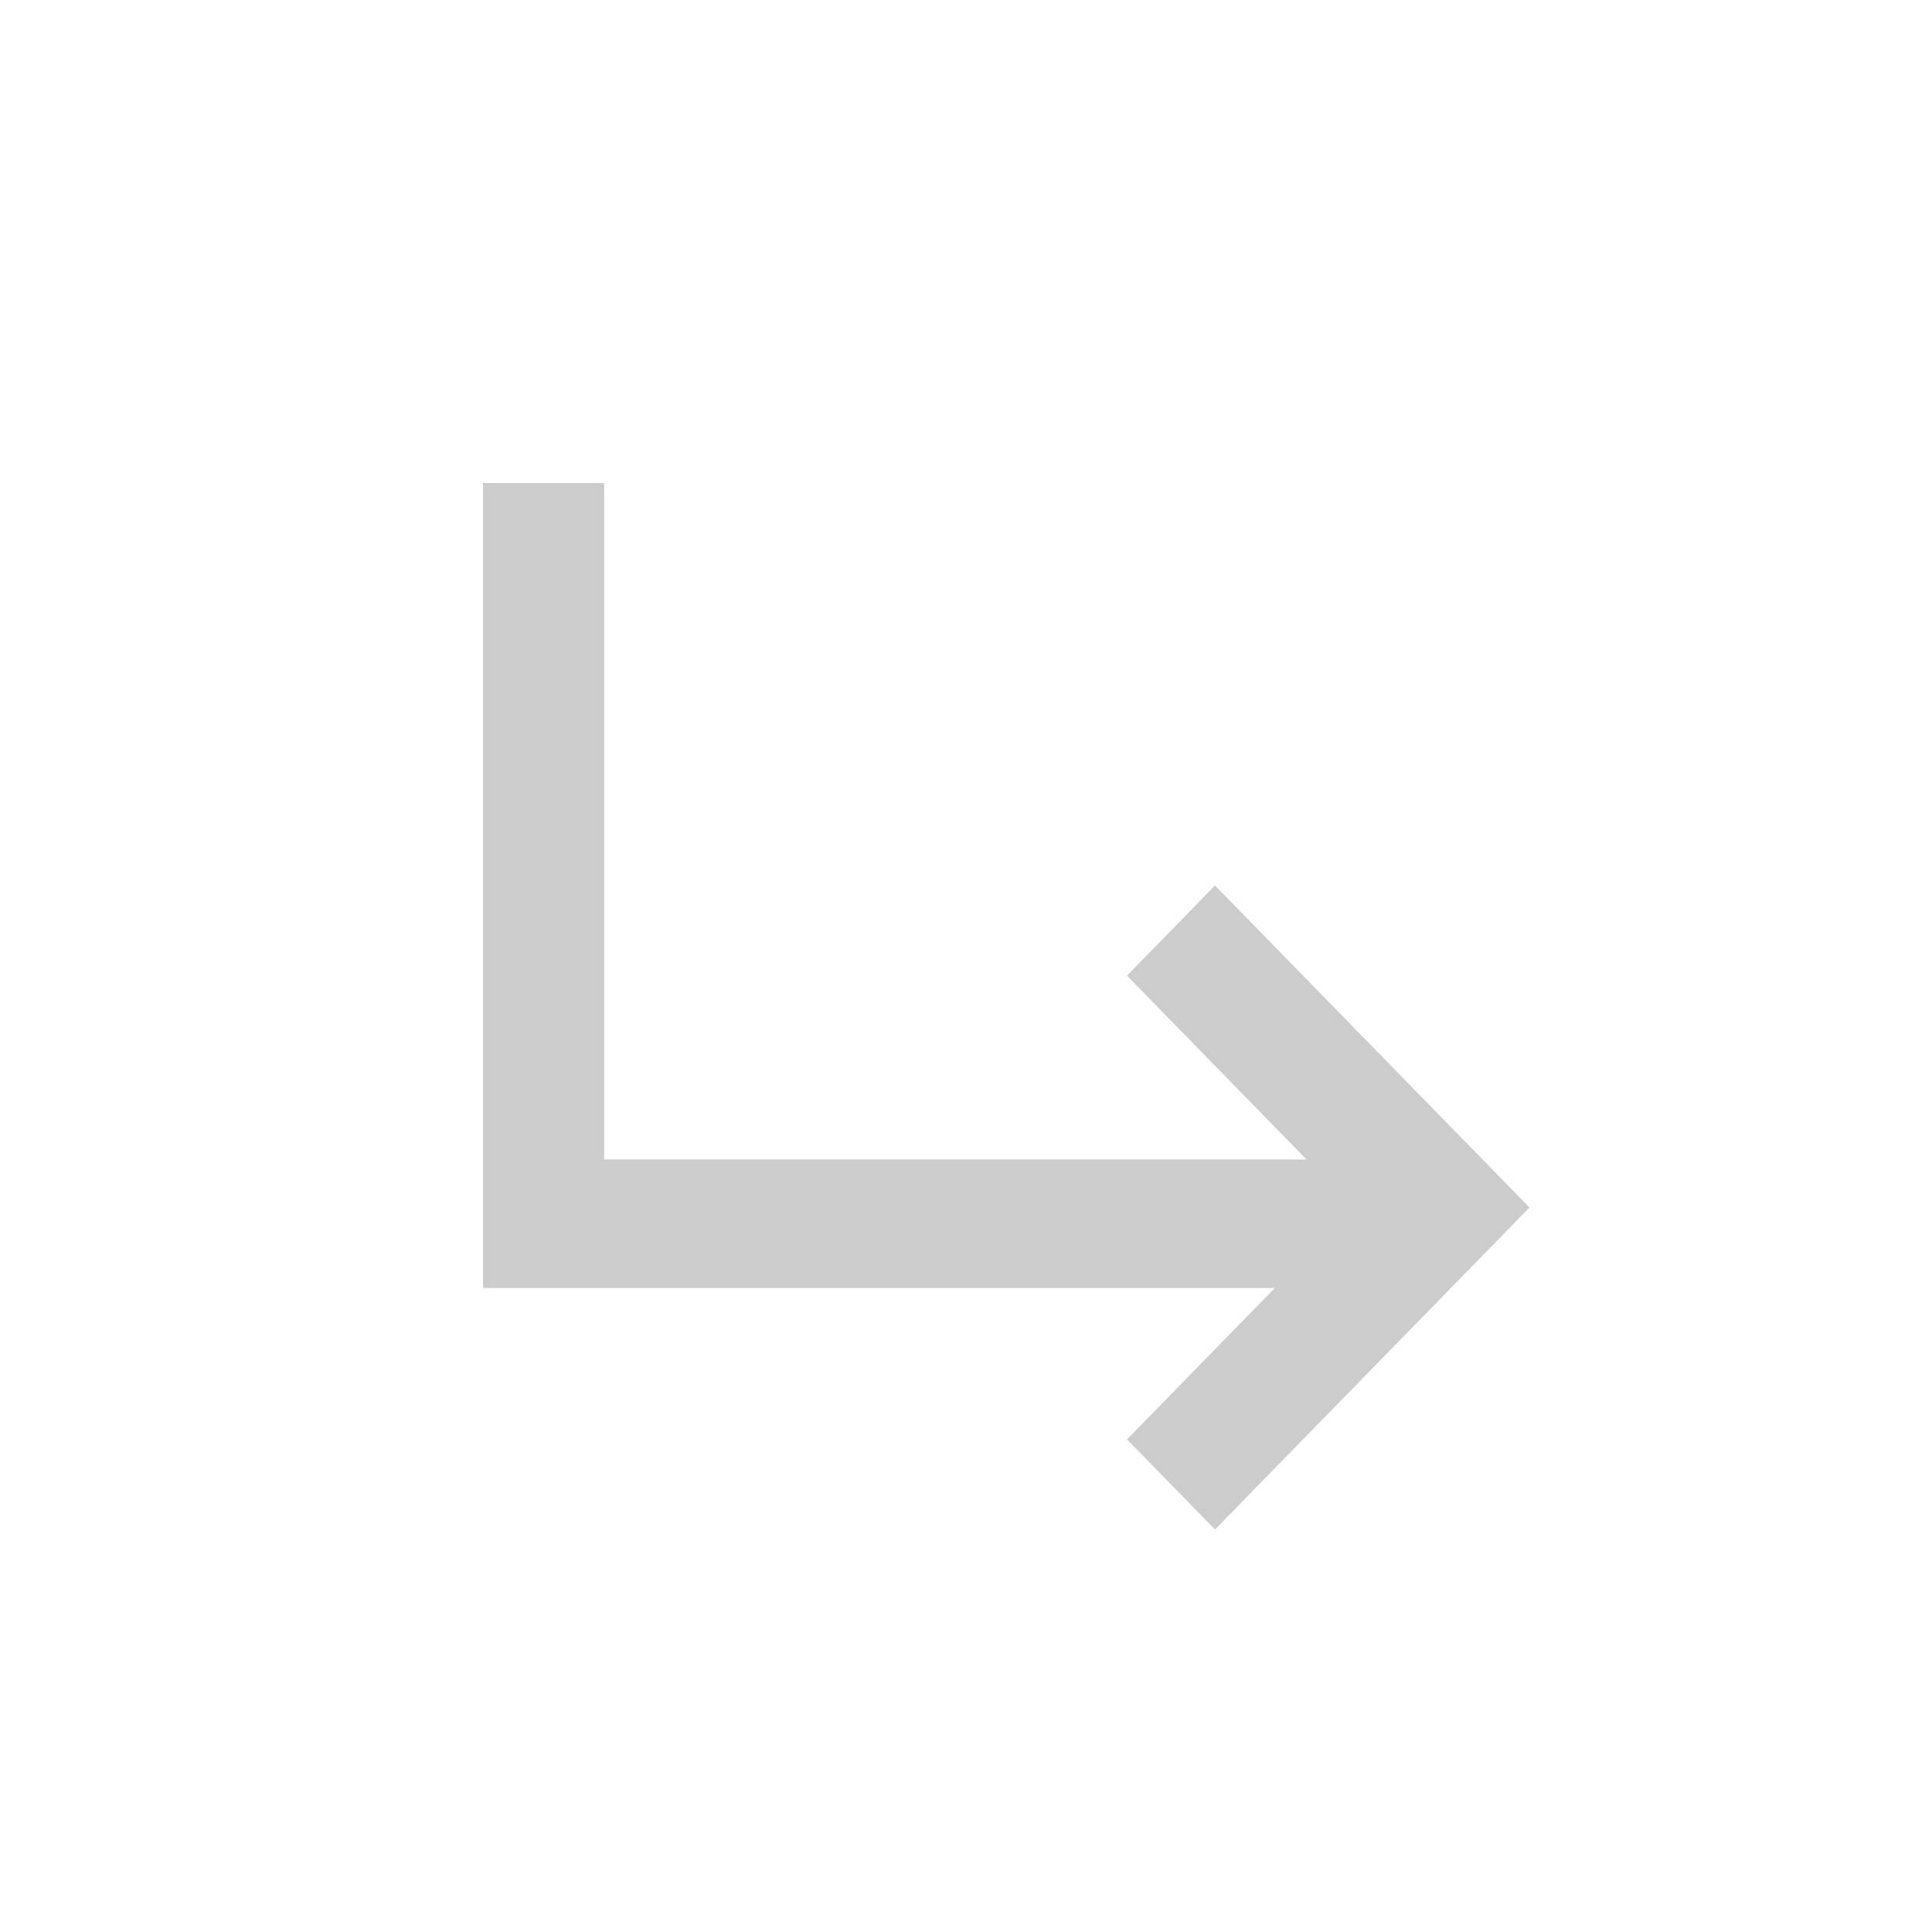 <svg width="24" height="24" viewBox="0 0 24 24" xmlns="http://www.w3.org/2000/svg">
    <g fill="none" fill-rule="evenodd">
        <path d="M0 0h24v24H0z"/>
        <g fill="#CCC">
            <path d="M14 12.12 16.813 15 14 17.881 15.093 19 19 15l-3.907-4z"/>
            <path d="M6 6v10h11v-1.596H7.505V6z"/>
        </g>
    </g>
</svg>
